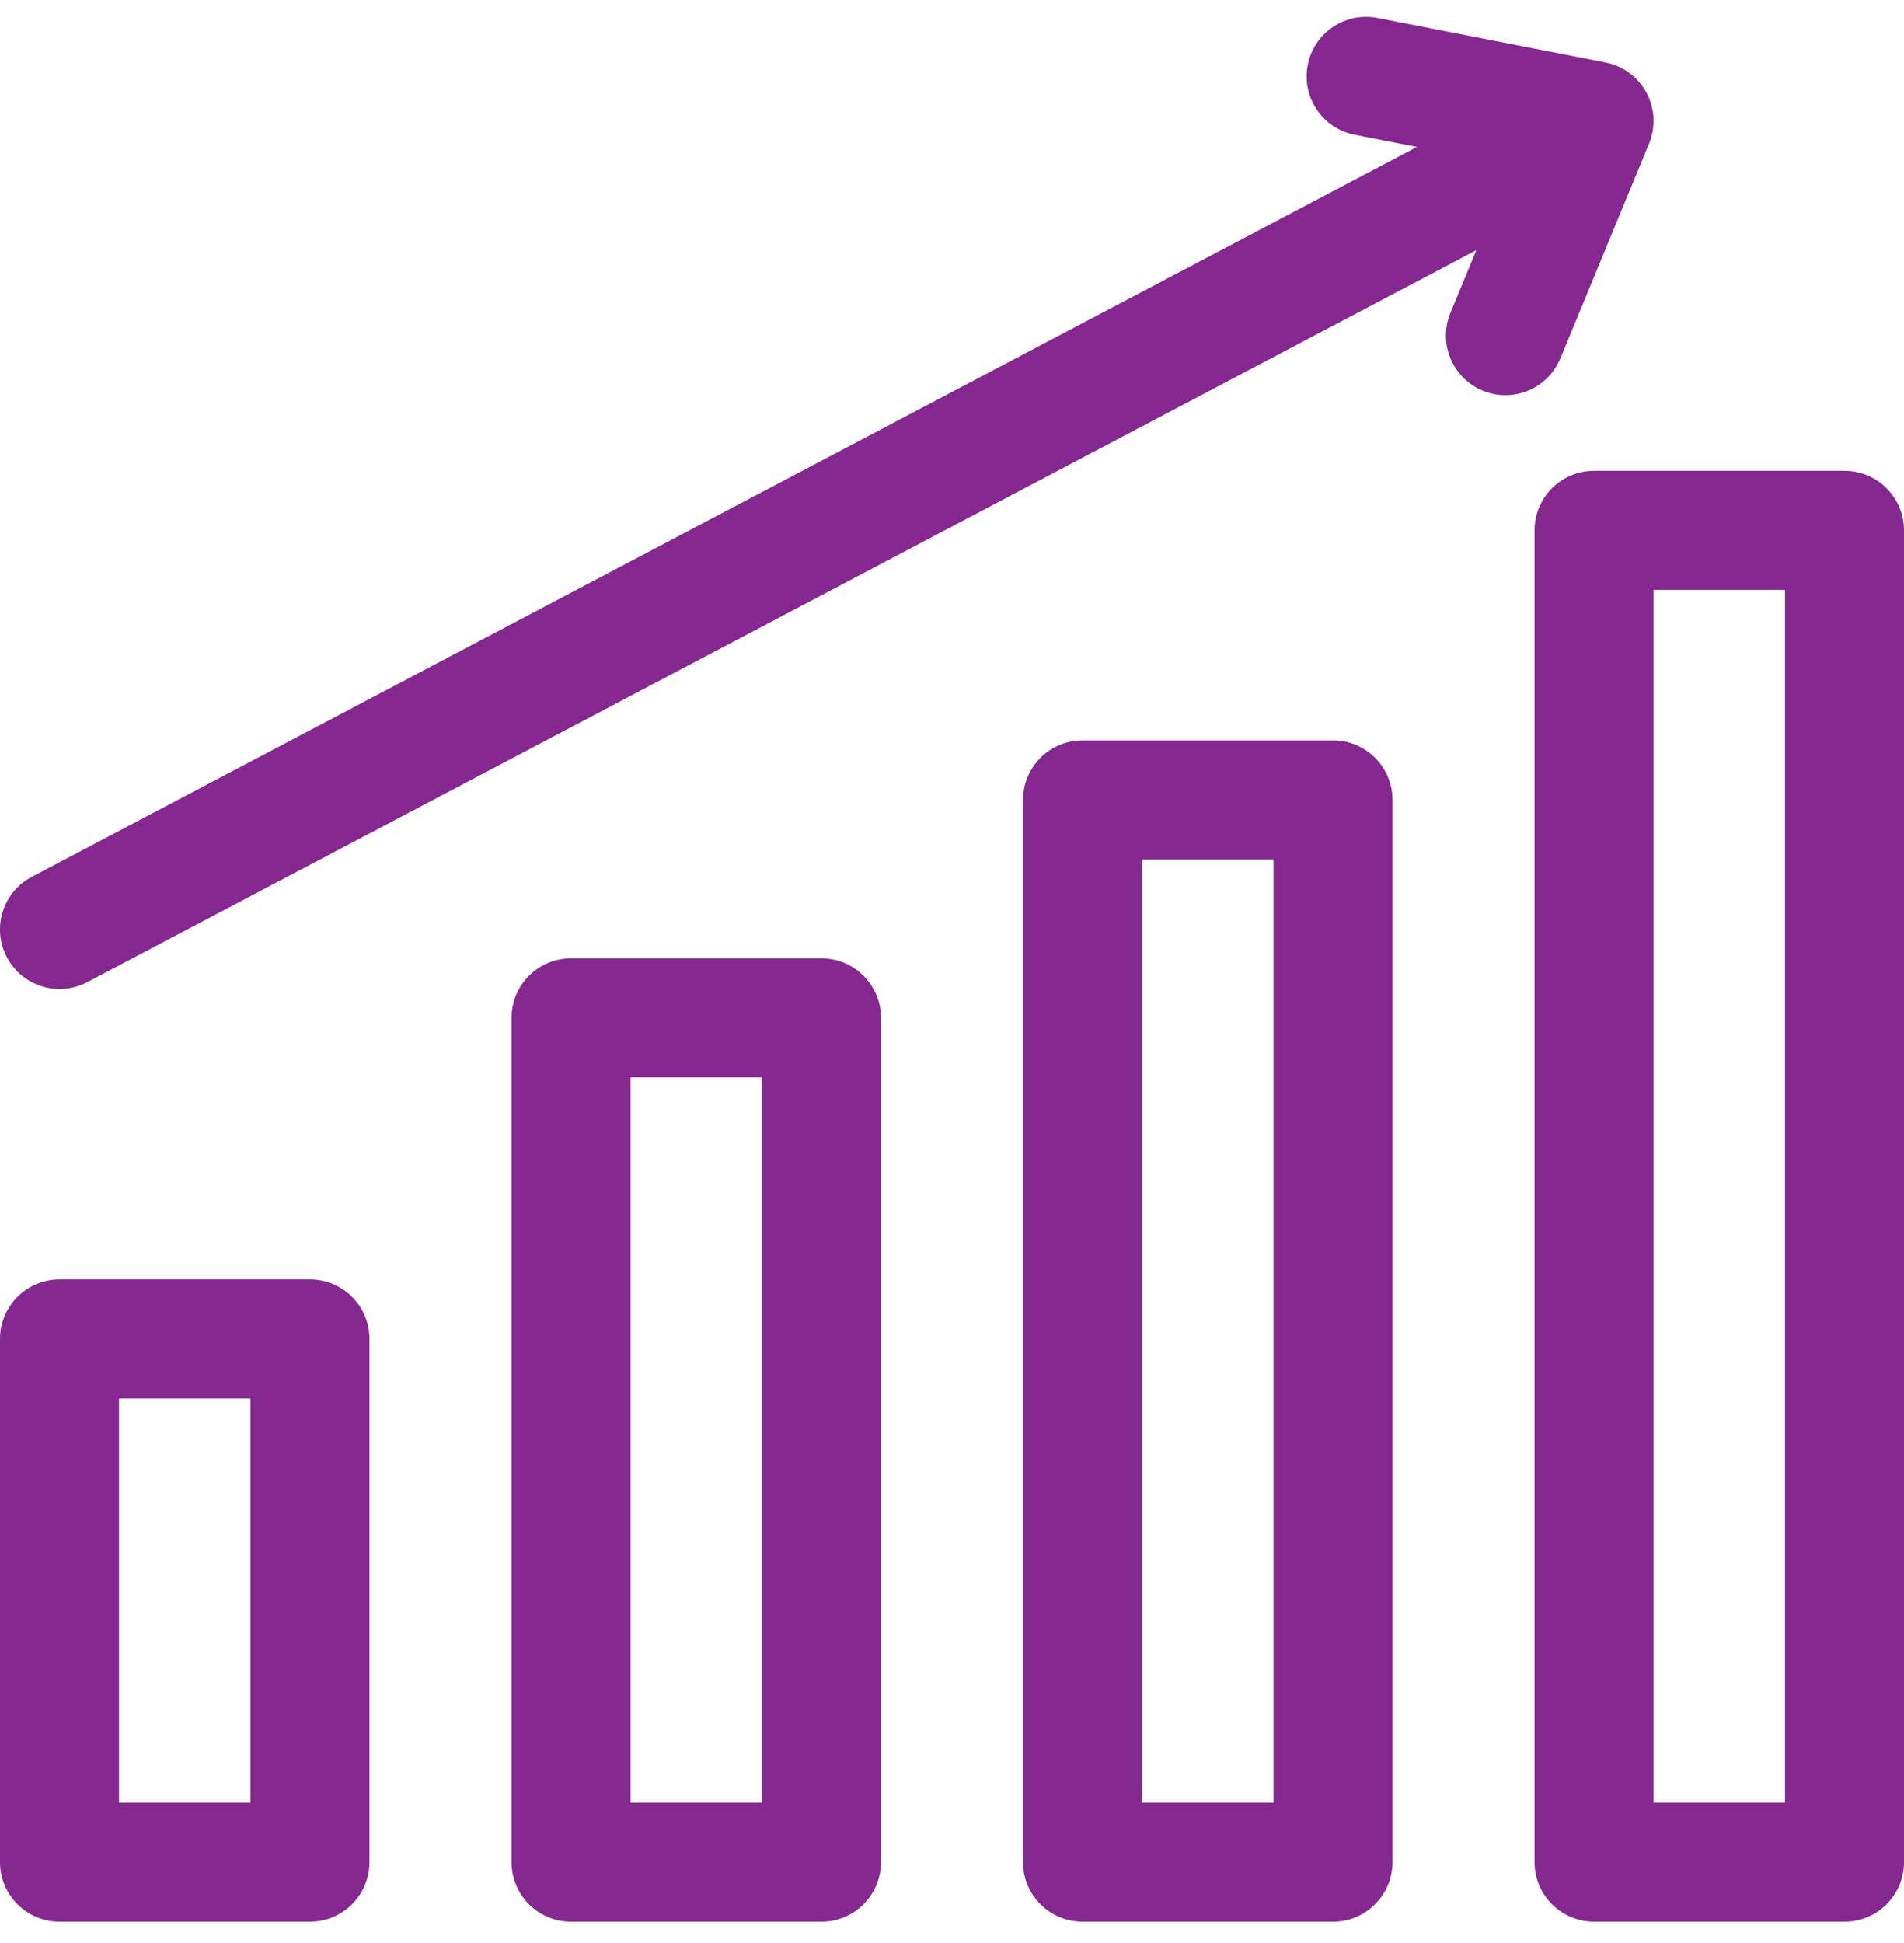 <svg width="50" height="51" viewBox="0 0 50 51" fill="none" xmlns="http://www.w3.org/2000/svg">
<g clip-path="url(#clip0_3238_4024)">
<path d="M8.14 33.583H1.563C0.7 33.583 0 34.282 0 35.145V48.879C0 49.742 0.7 50.441 1.563 50.441H8.14C9.003 50.441 9.702 49.742 9.702 48.879V35.145C9.702 34.282 9.003 33.583 8.14 33.583ZM6.577 47.316H3.125V36.708H6.577L6.577 47.316ZM48.438 12.358H41.861C40.998 12.358 40.298 13.057 40.298 13.92V48.879C40.298 49.742 40.998 50.441 41.861 50.441H48.438C49.301 50.441 50 49.742 50 48.879V13.92C50 13.057 49.3 12.358 48.438 12.358ZM46.875 47.316H43.423V15.483H46.875V47.316ZM35.005 19.433H28.428C27.565 19.433 26.865 20.132 26.865 20.995V48.879C26.865 49.742 27.565 50.441 28.428 50.441H35.005C35.868 50.441 36.568 49.742 36.568 48.879V20.995C36.568 20.132 35.868 19.433 35.005 19.433ZM33.443 47.316H29.99V22.558H33.443V47.316ZM21.573 25.155H14.995C14.132 25.155 13.433 25.855 13.433 26.718V48.879C13.433 49.742 14.132 50.441 14.995 50.441H21.573C22.436 50.441 23.135 49.742 23.135 48.879V26.718C23.135 25.855 22.435 25.155 21.573 25.155ZM20.01 47.316H16.558V28.28H20.01V47.316ZM39.533 10.372C39.334 10.372 39.132 10.334 38.937 10.253C38.139 9.924 37.76 9.01 38.089 8.213L38.769 6.567L2.291 25.78C2.059 25.902 1.81 25.96 1.564 25.96C1.003 25.96 0.46 25.657 0.18 25.126C-0.222 24.362 0.071 23.417 0.835 23.015L37.209 3.857L35.576 3.538C34.729 3.373 34.176 2.552 34.342 1.705C34.507 0.858 35.327 0.305 36.174 0.471L42.16 1.639C42.62 1.729 43.015 2.02 43.237 2.433C43.458 2.845 43.483 3.336 43.305 3.769L40.977 9.405C40.729 10.008 40.147 10.372 39.533 10.372Z" fill="#852890"/>
</g>
<defs>
<clipPath id="clip0_3238_4024">
<rect width="50" height="50" fill="white" transform="translate(0 0.441)"/>
</clipPath>
</defs>
</svg>
